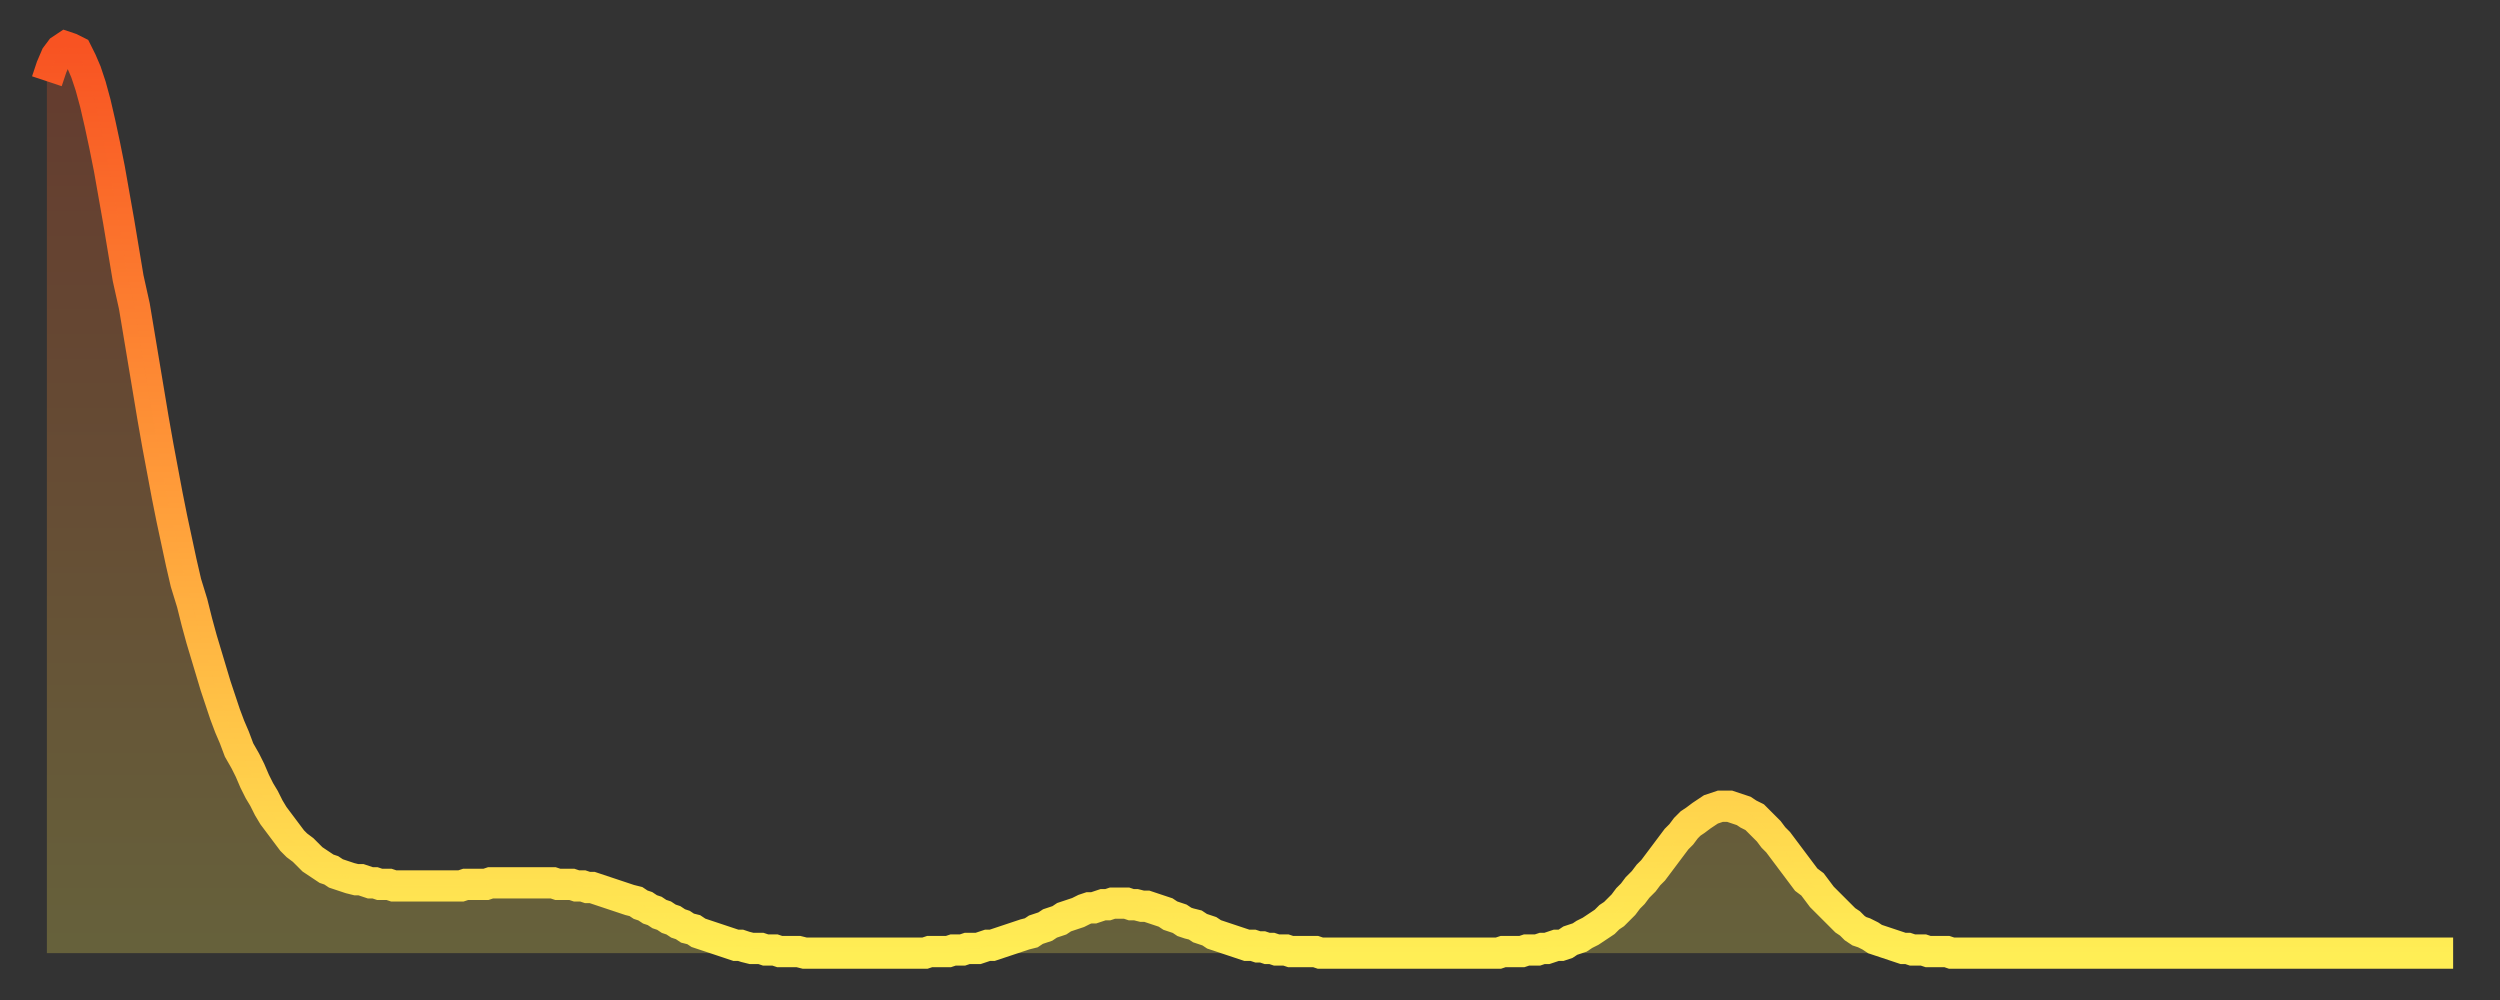 <?xml version="1.0" encoding="utf-8" ?>
<svg baseProfile="full" height="64" version="1.1" width="160" xmlns="http://www.w3.org/2000/svg" xmlns:ev="http://www.w3.org/2001/xml-events" xmlns:xlink="http://www.w3.org/1999/xlink"><rect width="100%" height="100%" fill="#333333" stroke="none"/><defs><linearGradient id="id1585920" x1="0" x2="0" y1="0" y2="1"><stop offset="0%" stop-color="#f85322" /><stop offset="50%" stop-color="#ff9d3a" /><stop offset="100%" stop-color="#ffee55" /></linearGradient></defs><g transform="translate(3,3)"><g><path d="M 0.0 2.2 0.3 1.3 0.6 0.6 0.9 0.2 1.2 0.0 1.5 0.1 1.9 0.3 2.2 0.9 2.5 1.6 2.8 2.5 3.1 3.6 3.4 4.9 3.7 6.3 4.0 7.8 4.3 9.5 4.6 11.2 4.9 13.0 5.2 14.8 5.6 16.6 5.9 18.4 6.2 20.2 6.5 22.0 6.8 23.8 7.1 25.5 7.4 27.1 7.7 28.7 8.0 30.2 8.3 31.6 8.6 33.0 8.9 34.3 9.3 35.6 9.6 36.8 9.9 37.9 10.2 38.9 10.5 39.9 10.8 40.9 11.1 41.8 11.4 42.7 11.7 43.5 12.0 44.2 12.3 45.0 12.7 45.7 13.0 46.3 13.3 47.0 13.6 47.6 13.9 48.1 14.2 48.7 14.5 49.2 14.8 49.6 15.1 50.0 15.4 50.4 15.7 50.8 16.0 51.1 16.4 51.4 16.7 51.7 17.0 52.0 17.3 52.2 17.6 52.4 17.9 52.6 18.2 52.7 18.5 52.9 18.8 53.0 19.1 53.1 19.4 53.2 19.8 53.3 20.1 53.3 20.4 53.4 20.7 53.5 21.0 53.5 21.3 53.6 21.6 53.6 21.9 53.6 22.2 53.7 22.5 53.7 22.8 53.7 23.1 53.7 23.5 53.7 23.8 53.7 24.1 53.7 24.4 53.7 24.7 53.7 25.0 53.7 25.3 53.7 25.6 53.7 25.9 53.7 26.2 53.7 26.5 53.7 26.8 53.6 27.2 53.6 27.5 53.6 27.8 53.6 28.1 53.6 28.4 53.5 28.7 53.5 29.0 53.5 29.3 53.5 29.6 53.5 29.9 53.5 30.2 53.5 30.6 53.5 30.9 53.5 31.2 53.5 31.5 53.5 31.8 53.5 32.1 53.5 32.4 53.5 32.7 53.6 33.0 53.6 33.3 53.6 33.6 53.6 33.9 53.7 34.3 53.7 34.6 53.8 34.9 53.8 35.2 53.9 35.5 54.0 35.8 54.1 36.1 54.2 36.4 54.3 36.7 54.4 37.0 54.5 37.3 54.6 37.7 54.7 38.0 54.9 38.3 55.0 38.6 55.2 38.9 55.3 39.2 55.5 39.5 55.6 39.8 55.8 40.1 55.9 40.4 56.1 40.7 56.2 41.0 56.4 41.4 56.5 41.7 56.7 42.0 56.8 42.3 56.9 42.6 57.0 42.9 57.1 43.2 57.2 43.5 57.3 43.8 57.4 44.1 57.5 44.4 57.5 44.7 57.6 45.1 57.7 45.4 57.7 45.7 57.7 46.0 57.8 46.3 57.8 46.6 57.8 46.9 57.9 47.2 57.9 47.5 57.9 47.8 57.9 48.1 57.9 48.5 58.0 48.8 58.0 49.1 58.0 49.4 58.0 49.7 58.0 50.0 58.0 50.3 58.0 50.6 58.0 50.9 58.0 51.2 58.0 51.5 58.0 51.8 58.0 52.2 58.0 52.5 58.0 52.8 58.0 53.1 58.0 53.4 58.0 53.7 58.0 54.0 58.0 54.3 58.0 54.6 58.0 54.9 58.0 55.2 58.0 55.6 58.0 55.9 58.0 56.2 58.0 56.5 57.9 56.8 57.9 57.1 57.9 57.4 57.9 57.7 57.9 58.0 57.8 58.3 57.8 58.6 57.8 58.9 57.7 59.3 57.7 59.6 57.7 59.9 57.6 60.2 57.5 60.5 57.5 60.8 57.4 61.1 57.3 61.4 57.2 61.7 57.1 62.0 57.0 62.3 56.9 62.6 56.8 63.0 56.7 63.3 56.5 63.6 56.4 63.9 56.3 64.2 56.1 64.5 56.0 64.8 55.9 65.1 55.7 65.4 55.6 65.7 55.5 66.0 55.4 66.4 55.2 66.7 55.1 67.0 55.1 67.3 55.0 67.6 54.9 67.9 54.9 68.2 54.8 68.5 54.8 68.8 54.8 69.1 54.8 69.4 54.9 69.7 54.9 70.1 55.0 70.4 55.0 70.7 55.1 71.0 55.2 71.3 55.3 71.6 55.4 71.9 55.6 72.2 55.7 72.5 55.8 72.8 56.0 73.1 56.1 73.5 56.2 73.8 56.4 74.1 56.5 74.4 56.6 74.7 56.8 75.0 56.9 75.3 57.0 75.6 57.1 75.9 57.2 76.2 57.3 76.5 57.4 76.8 57.5 77.2 57.5 77.5 57.6 77.8 57.6 78.1 57.7 78.4 57.7 78.7 57.8 79.0 57.8 79.3 57.8 79.6 57.9 79.9 57.9 80.2 57.9 80.5 57.9 80.9 57.9 81.2 57.9 81.5 58.0 81.8 58.0 82.1 58.0 82.4 58.0 82.7 58.0 83.0 58.0 83.3 58.0 83.6 58.0 83.9 58.0 84.3 58.0 84.6 58.0 84.9 58.0 85.2 58.0 85.5 58.0 85.8 58.0 86.1 58.0 86.4 58.0 86.7 58.0 87.0 58.0 87.3 58.0 87.6 58.0 88.0 58.0 88.3 58.0 88.6 58.0 88.9 58.0 89.2 58.0 89.5 58.0 89.8 58.0 90.1 58.0 90.4 58.0 90.7 58.0 91.0 58.0 91.4 58.0 91.7 58.0 92.0 58.0 92.3 58.0 92.6 58.0 92.9 58.0 93.2 57.9 93.5 57.9 93.8 57.9 94.1 57.9 94.4 57.9 94.7 57.8 95.1 57.8 95.4 57.8 95.7 57.7 96.0 57.7 96.3 57.6 96.6 57.5 96.9 57.5 97.2 57.4 97.5 57.2 97.8 57.1 98.1 57.0 98.4 56.8 98.8 56.6 99.1 56.4 99.4 56.2 99.7 56.0 100.0 55.7 100.3 55.5 100.6 55.2 100.9 54.9 101.2 54.5 101.5 54.2 101.8 53.8 102.2 53.4 102.5 53.0 102.8 52.7 103.1 52.3 103.4 51.9 103.7 51.5 104.0 51.1 104.3 50.7 104.6 50.4 104.9 50.0 105.2 49.7 105.5 49.5 105.9 49.2 106.2 49.0 106.5 48.8 106.8 48.7 107.1 48.6 107.4 48.6 107.7 48.6 108.0 48.7 108.3 48.8 108.6 48.9 108.9 49.1 109.3 49.3 109.6 49.6 109.9 49.9 110.2 50.2 110.5 50.6 110.8 50.9 111.1 51.3 111.4 51.7 111.7 52.1 112.0 52.5 112.3 52.9 112.6 53.3 113.0 53.6 113.3 54.0 113.6 54.4 113.9 54.7 114.2 55.0 114.5 55.3 114.8 55.6 115.1 55.9 115.4 56.1 115.7 56.4 116.0 56.6 116.3 56.7 116.7 56.9 117.0 57.1 117.3 57.2 117.6 57.3 117.9 57.4 118.2 57.5 118.5 57.6 118.8 57.7 119.1 57.7 119.4 57.8 119.7 57.8 120.1 57.8 120.4 57.9 120.7 57.9 121.0 57.9 121.3 57.9 121.6 57.9 121.9 58.0 122.2 58.0 122.5 58.0 122.8 58.0 123.1 58.0 123.4 58.0 123.8 58.0 124.1 58.0 124.4 58.0 124.7 58.0 125.0 58.0 125.3 58.0 125.6 58.0 125.9 58.0 126.2 58.0 126.5 58.0 126.8 58.0 127.2 58.0 127.5 58.0 127.8 58.0 128.1 58.0 128.4 58.0 128.7 58.0 129.0 58.0 129.3 58.0 129.6 58.0 129.9 58.0 130.2 58.0 130.5 58.0 130.9 58.0 131.2 58.0 131.5 58.0 131.8 58.0 132.1 58.0 132.4 58.0 132.7 58.0 133.0 58.0 133.3 58.0 133.6 58.0 133.9 58.0 134.2 58.0 134.6 58.0 134.9 58.0 135.2 58.0 135.5 58.0 135.8 58.0 136.1 58.0 136.4 58.0 136.7 58.0 137.0 58.0 137.3 58.0 137.6 58.0 138.0 58.0 138.3 58.0 138.6 58.0 138.9 58.0 139.2 58.0 139.5 58.0 139.8 58.0 140.1 58.0 140.4 58.0 140.7 58.0 141.0 58.0 141.3 58.0 141.7 58.0 142.0 58.0 142.3 58.0 142.6 58.0 142.9 58.0 143.2 58.0 143.5 58.0 143.8 58.0 144.1 58.0 144.4 58.0 144.7 58.0 145.1 58.0 145.4 58.0 145.7 58.0 146.0 58.0 146.3 58.0 146.6 58.0 146.9 58.0 147.2 58.0 147.5 58.0 147.8 58.0 148.1 58.0 148.4 58.0 148.8 58.0 149.1 58.0 149.4 58.0 149.7 58.0 150.0 58.0 150.3 58.0 150.6 58.0 150.9 58.0 151.2 58.0 151.5 58.0 151.8 58.0 152.1 58.0 152.5 58.0 152.8 58.0 153.1 58.0 153.4 58.0 153.7 58.0 154.0 58.0" fill="none" id="graph-curve" opacity="1" stroke="url(#id1585920)" stroke-width="2" /><path d="M 0 58 L 0.0 2.2 0.3 1.3 0.6 0.6 0.9 0.2 1.2 0.0 1.5 0.1 1.9 0.3 2.2 0.9 2.5 1.6 2.8 2.5 3.1 3.6 3.4 4.9 3.7 6.3 4.0 7.8 4.3 9.5 4.6 11.2 4.9 13.0 5.2 14.8 5.6 16.6 5.9 18.4 6.2 20.2 6.5 22.0 6.8 23.8 7.1 25.5 7.4 27.1 7.7 28.7 8.0 30.2 8.3 31.6 8.6 33.0 8.9 34.3 9.3 35.6 9.6 36.8 9.9 37.9 10.2 38.9 10.5 39.9 10.8 40.9 11.1 41.8 11.4 42.7 11.7 43.5 12.0 44.2 12.3 45.0 12.7 45.7 13.0 46.3 13.3 47.0 13.6 47.6 13.9 48.1 14.2 48.7 14.5 49.2 14.8 49.6 15.1 50.0 15.4 50.4 15.7 50.8 16.0 51.1 16.4 51.4 16.7 51.7 17.0 52.0 17.3 52.2 17.6 52.4 17.9 52.6 18.2 52.7 18.5 52.9 18.8 53.0 19.1 53.1 19.4 53.2 19.8 53.3 20.1 53.3 20.4 53.4 20.7 53.5 21.0 53.5 21.3 53.6 21.6 53.6 21.9 53.6 22.2 53.7 22.5 53.7 22.8 53.7 23.1 53.7 23.5 53.7 23.8 53.7 24.1 53.7 24.4 53.7 24.7 53.7 25.0 53.7 25.3 53.7 25.6 53.7 25.9 53.7 26.2 53.7 26.5 53.7 26.8 53.6 27.2 53.6 27.5 53.6 27.8 53.6 28.1 53.6 28.4 53.5 28.7 53.5 29.0 53.5 29.3 53.5 29.6 53.5 29.9 53.5 30.2 53.5 30.6 53.5 30.9 53.5 31.2 53.5 31.5 53.5 31.8 53.5 32.1 53.5 32.4 53.5 32.7 53.6 33.0 53.6 33.3 53.6 33.6 53.6 33.9 53.7 34.3 53.7 34.6 53.8 34.9 53.8 35.2 53.9 35.5 54.0 35.8 54.1 36.1 54.2 36.4 54.3 36.7 54.4 37.0 54.5 37.3 54.6 37.7 54.7 38.0 54.9 38.3 55.0 38.6 55.2 38.9 55.3 39.2 55.5 39.5 55.6 39.8 55.8 40.1 55.9 40.4 56.1 40.7 56.2 41.0 56.4 41.4 56.5 41.7 56.7 42.0 56.8 42.3 56.9 42.6 57.0 42.9 57.1 43.2 57.2 43.5 57.3 43.8 57.4 44.1 57.5 44.4 57.5 44.7 57.6 45.1 57.7 45.4 57.7 45.7 57.7 46.0 57.8 46.3 57.8 46.6 57.8 46.9 57.9 47.2 57.9 47.5 57.9 47.8 57.9 48.1 57.9 48.5 58.0 48.8 58.0 49.1 58.0 49.4 58.0 49.7 58.0 50.0 58.0 50.3 58.0 50.6 58.0 50.9 58.0 51.2 58.0 51.5 58.0 51.8 58.0 52.2 58.0 52.5 58.0 52.8 58.0 53.1 58.0 53.4 58.0 53.7 58.0 54.0 58.0 54.3 58.0 54.6 58.0 54.9 58.0 55.2 58.0 55.6 58.0 55.9 58.0 56.2 58.0 56.5 57.9 56.8 57.9 57.1 57.9 57.4 57.9 57.7 57.9 58.0 57.8 58.3 57.8 58.6 57.8 58.9 57.7 59.3 57.7 59.6 57.7 59.9 57.6 60.2 57.5 60.5 57.5 60.8 57.4 61.1 57.3 61.4 57.2 61.7 57.1 62.0 57.0 62.3 56.9 62.6 56.8 63.0 56.7 63.3 56.5 63.6 56.4 63.9 56.3 64.2 56.1 64.5 56.0 64.8 55.9 65.1 55.7 65.4 55.6 65.7 55.5 66.0 55.4 66.4 55.2 66.7 55.1 67.0 55.1 67.3 55.0 67.6 54.9 67.9 54.9 68.2 54.8 68.5 54.8 68.8 54.8 69.1 54.8 69.4 54.9 69.7 54.9 70.1 55.0 70.4 55.0 70.7 55.1 71.0 55.2 71.3 55.3 71.6 55.4 71.9 55.6 72.2 55.7 72.5 55.8 72.8 56.0 73.1 56.1 73.5 56.2 73.8 56.4 74.1 56.5 74.4 56.6 74.7 56.8 75.0 56.9 75.3 57.0 75.6 57.1 75.9 57.2 76.2 57.3 76.5 57.4 76.8 57.5 77.2 57.5 77.5 57.6 77.8 57.6 78.1 57.7 78.4 57.7 78.7 57.8 79.0 57.8 79.3 57.8 79.6 57.9 79.9 57.9 80.2 57.9 80.5 57.9 80.9 57.9 81.2 57.9 81.5 58.0 81.8 58.0 82.1 58.0 82.4 58.0 82.7 58.0 83.0 58.0 83.3 58.0 83.6 58.0 83.9 58.0 84.3 58.0 84.6 58.0 84.9 58.0 85.2 58.0 85.5 58.0 85.8 58.0 86.1 58.0 86.4 58.0 86.7 58.0 87.0 58.0 87.3 58.0 87.6 58.0 88.0 58.0 88.3 58.0 88.6 58.0 88.9 58.0 89.2 58.0 89.5 58.0 89.8 58.0 90.1 58.0 90.4 58.0 90.7 58.0 91.0 58.0 91.4 58.0 91.7 58.0 92.0 58.0 92.3 58.0 92.6 58.0 92.9 58.0 93.2 57.9 93.5 57.9 93.8 57.9 94.1 57.9 94.4 57.9 94.7 57.8 95.1 57.8 95.4 57.8 95.7 57.7 96.0 57.7 96.3 57.6 96.6 57.5 96.9 57.5 97.2 57.4 97.5 57.2 97.8 57.1 98.1 57.0 98.4 56.8 98.8 56.6 99.1 56.4 99.4 56.2 99.7 56.0 100.0 55.7 100.3 55.5 100.6 55.2 100.9 54.9 101.2 54.5 101.5 54.2 101.8 53.8 102.2 53.4 102.5 53.0 102.8 52.7 103.1 52.3 103.4 51.9 103.7 51.5 104.0 51.1 104.3 50.7 104.6 50.4 104.9 50.0 105.2 49.7 105.5 49.5 105.9 49.2 106.2 49.0 106.5 48.8 106.8 48.7 107.1 48.6 107.4 48.6 107.7 48.6 108.0 48.7 108.3 48.8 108.6 48.9 108.9 49.1 109.3 49.3 109.6 49.6 109.9 49.9 110.2 50.2 110.5 50.6 110.8 50.9 111.1 51.3 111.4 51.7 111.7 52.1 112.0 52.5 112.3 52.9 112.6 53.3 113.0 53.6 113.3 54.0 113.6 54.4 113.9 54.7 114.2 55.0 114.5 55.3 114.8 55.6 115.1 55.9 115.4 56.1 115.7 56.4 116.0 56.6 116.3 56.7 116.7 56.9 117.0 57.1 117.3 57.2 117.6 57.3 117.9 57.4 118.2 57.5 118.5 57.6 118.8 57.7 119.1 57.7 119.4 57.8 119.7 57.8 120.1 57.8 120.4 57.9 120.7 57.9 121.0 57.9 121.3 57.9 121.6 57.9 121.9 58.0 122.2 58.0 122.5 58.0 122.8 58.0 123.1 58.0 123.4 58.0 123.8 58.0 124.1 58.0 124.4 58.0 124.7 58.0 125.0 58.0 125.3 58.0 125.6 58.0 125.9 58.0 126.2 58.0 126.5 58.0 126.8 58.0 127.2 58.0 127.5 58.0 127.8 58.0 128.1 58.0 128.4 58.0 128.7 58.0 129.0 58.0 129.3 58.0 129.6 58.0 129.9 58.0 130.2 58.0 130.5 58.0 130.9 58.0 131.2 58.0 131.5 58.0 131.8 58.0 132.1 58.0 132.4 58.0 132.7 58.0 133.0 58.0 133.3 58.0 133.6 58.0 133.9 58.0 134.2 58.0 134.6 58.0 134.9 58.0 135.2 58.0 135.5 58.0 135.8 58.0 136.1 58.0 136.4 58.0 136.7 58.0 137.0 58.0 137.3 58.0 137.6 58.0 138.0 58.0 138.3 58.0 138.6 58.0 138.9 58.0 139.2 58.0 139.5 58.0 139.8 58.0 140.1 58.0 140.4 58.0 140.7 58.0 141.0 58.0 141.3 58.0 141.7 58.0 142.0 58.0 142.3 58.0 142.6 58.0 142.9 58.0 143.2 58.0 143.5 58.0 143.8 58.0 144.1 58.0 144.4 58.0 144.7 58.0 145.1 58.0 145.4 58.0 145.7 58.0 146.0 58.0 146.3 58.0 146.6 58.0 146.9 58.0 147.2 58.0 147.5 58.0 147.8 58.0 148.1 58.0 148.4 58.0 148.8 58.0 149.1 58.0 149.4 58.0 149.7 58.0 150.0 58.0 150.3 58.0 150.6 58.0 150.9 58.0 151.2 58.0 151.5 58.0 151.8 58.0 152.1 58.0 152.5 58.0 152.8 58.0 153.1 58.0 153.4 58.0 153.7 58.0 154.0 58.0 154 58" fill="url(#id1585920)" fill-opacity=".25" id="graph-shadow" /></g></g></svg>